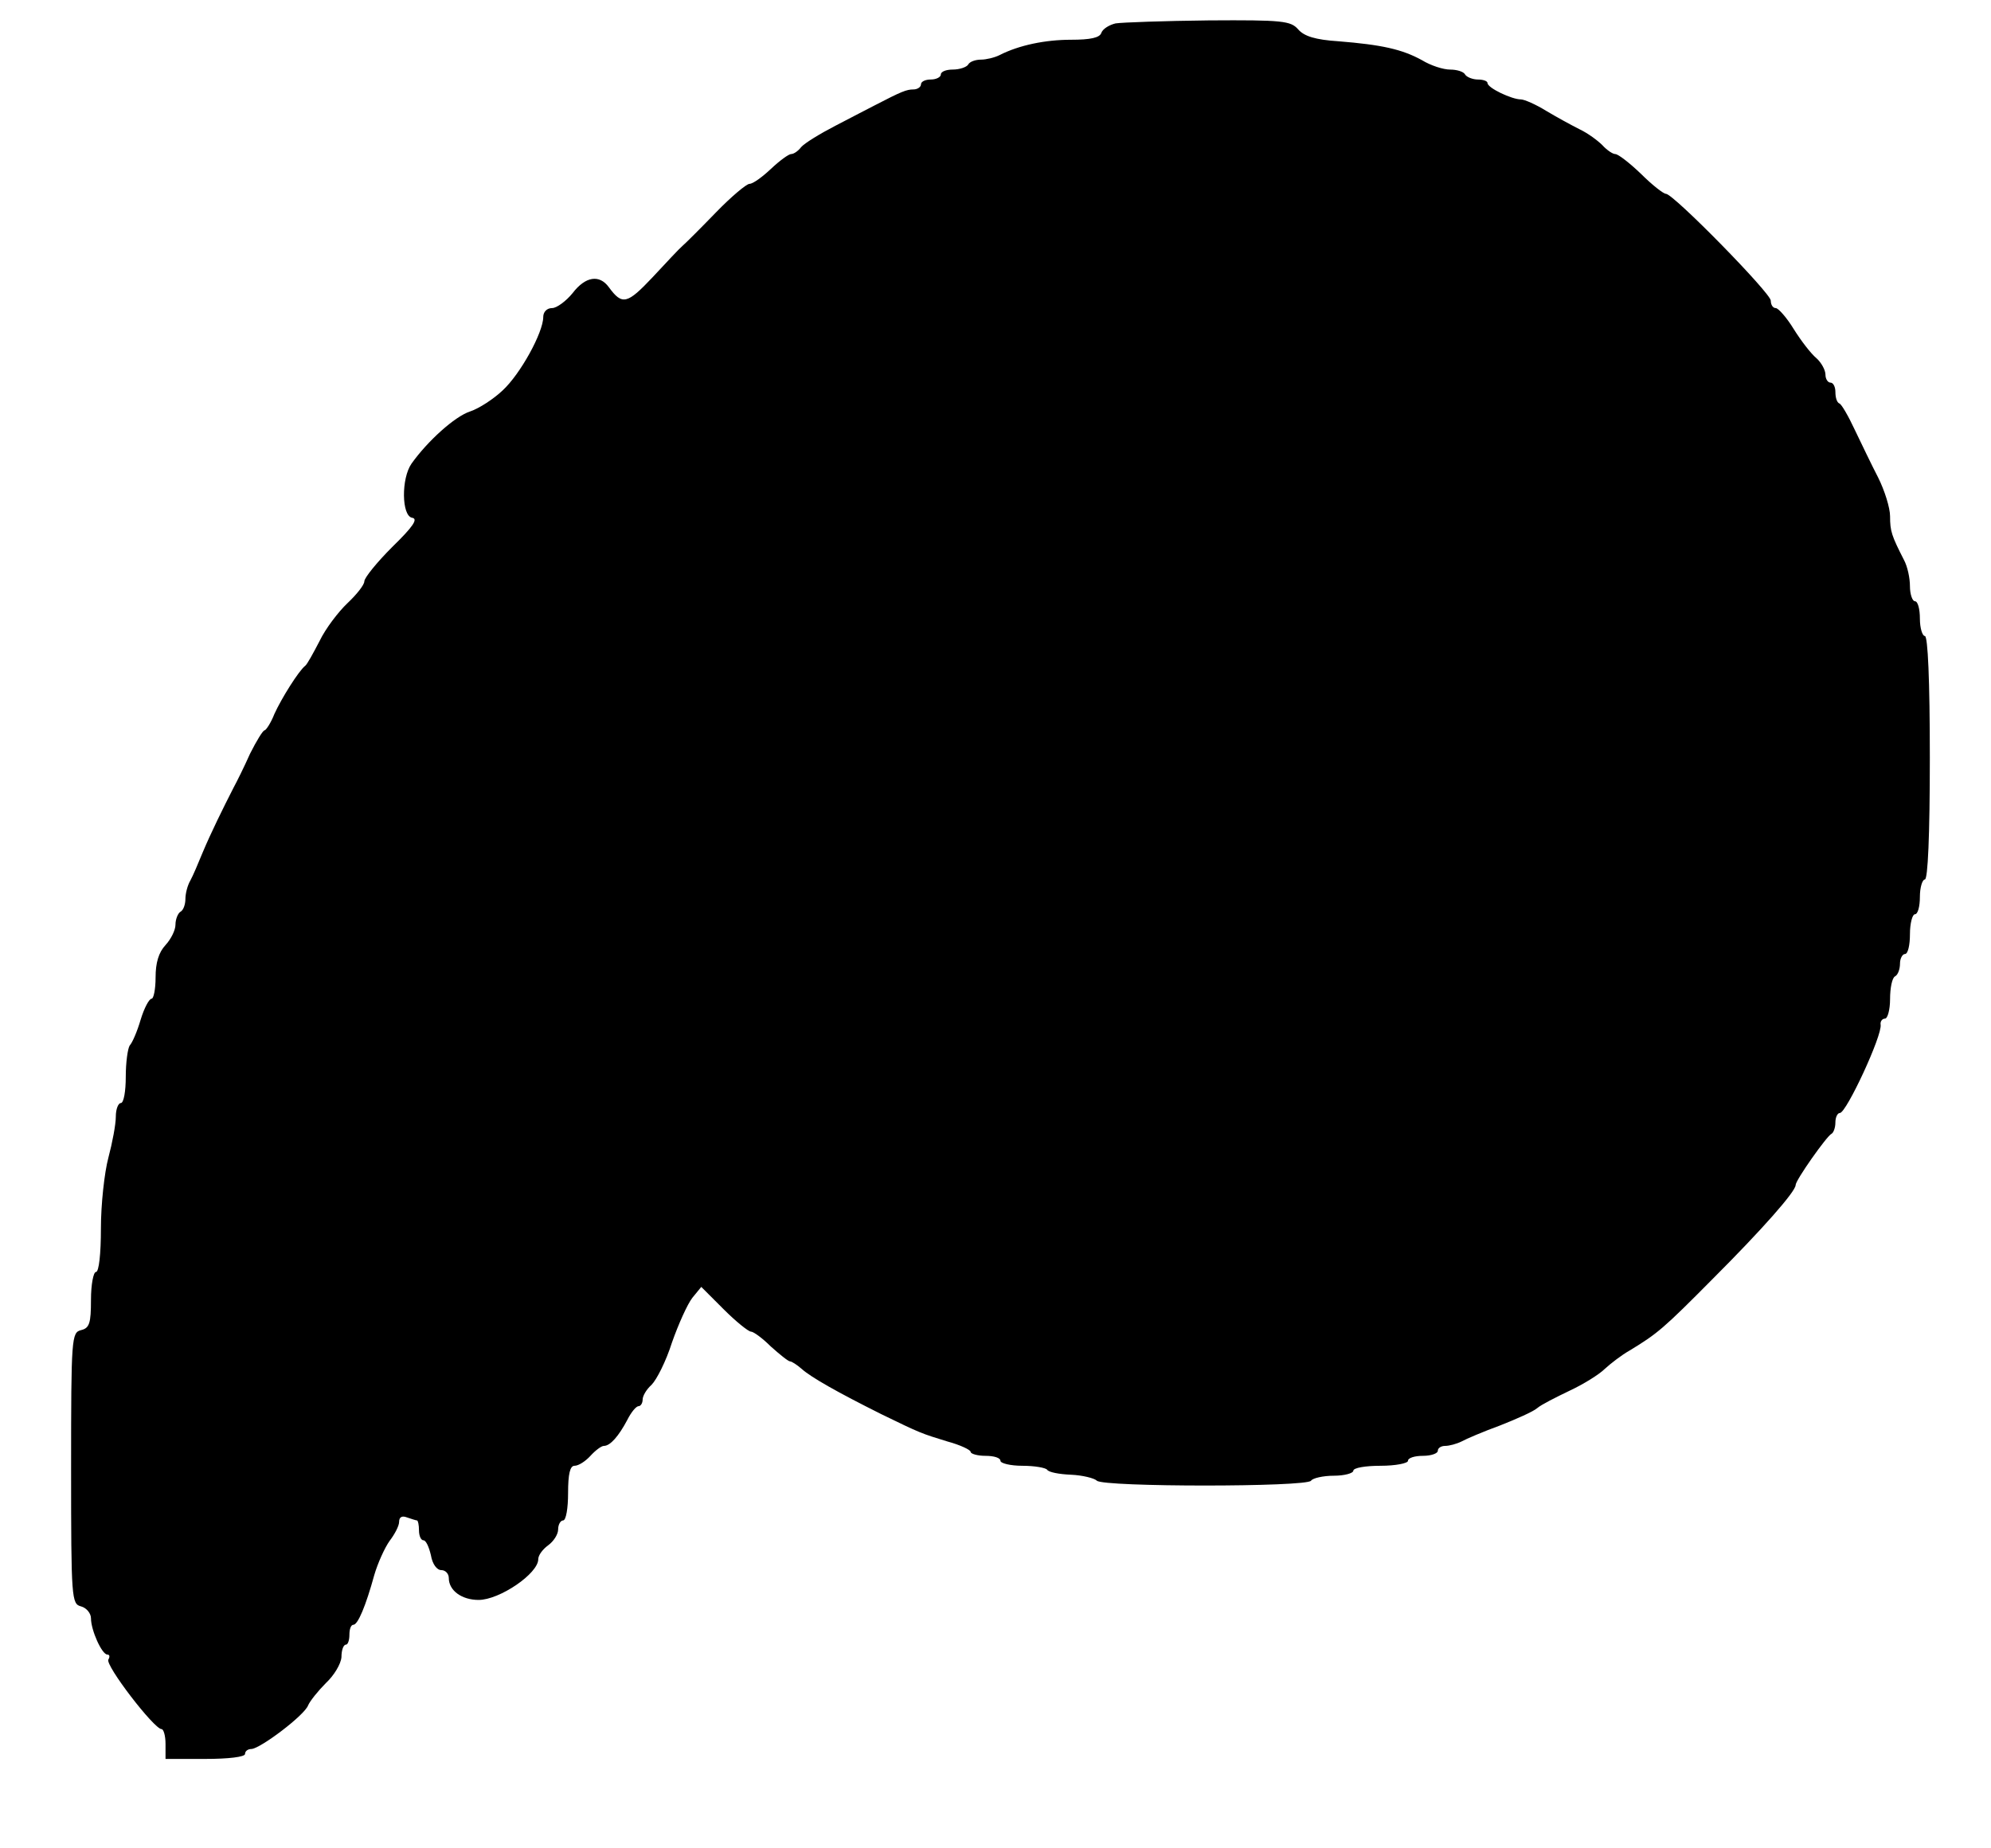 <?xml version="1.0" encoding="UTF-8" standalone="yes"?>
<svg version="1.0" xmlns="http://www.w3.org/2000/svg" width="400" height="371.429" viewBox="0 0 400 372" preserveAspectRatio="xMidYMid meet">
  <g transform="translate(0,372) scale(0.1,-0.1)" fill="#000000" stroke="none">
    <path d="M2242 3673 c-13 -3 -26 -11 -29 -19 -3 -10 -22 -14 -61 -14 -52 0
-105 -11 -144 -31 -10 -5 -27 -9 -37 -9 -11 0 -23 -4 -26 -10 -3 -5 -17 -10
-31 -10 -13 0 -24 -4 -24 -10 0 -5 -9 -10 -20 -10 -11 0 -20 -4 -20 -10 0 -5
-7 -10 -15 -10 -14 0 -24 -4 -78 -32 -12 -6 -48 -25 -79 -41 -31 -16 -62 -35
-69 -43 -6 -8 -15 -14 -20 -14 -5 0 -23 -13 -41 -30 -17 -16 -36 -30 -43 -30
-6 0 -37 -26 -67 -57 -31 -32 -61 -62 -68 -68 -6 -5 -33 -34 -60 -63 -51 -54
-61 -57 -88 -20 -19 26 -47 22 -73 -12 -13 -16 -32 -30 -41 -30 -11 0 -18 -8
-18 -18 0 -31 -46 -115 -82 -148 -18 -17 -47 -36 -65 -42 -31 -10 -86 -60
-118 -105 -21 -30 -20 -105 1 -109 13 -2 2 -18 -40 -59 -31 -31 -56 -62 -56
-69 0 -7 -15 -26 -34 -44 -18 -17 -44 -51 -56 -76 -13 -25 -25 -47 -29 -50
-13 -10 -48 -66 -62 -97 -7 -18 -17 -33 -20 -33 -3 0 -16 -21 -29 -47 -12 -27
-27 -57 -33 -68 -22 -43 -46 -92 -62 -130 -9 -22 -20 -48 -25 -57 -6 -10 -10
-27 -10 -37 0 -11 -4 -23 -10 -26 -5 -3 -10 -15 -10 -26 0 -11 -9 -29 -20 -41
-14 -15 -20 -36 -20 -65 0 -24 -4 -43 -8 -43 -5 0 -15 -19 -22 -42 -7 -24 -17
-47 -22 -52 -4 -6 -8 -34 -8 -63 0 -29 -4 -53 -10 -53 -5 0 -10 -12 -10 -27 0
-16 -7 -53 -15 -83 -8 -30 -15 -94 -15 -142 0 -52 -4 -88 -10 -88 -5 0 -10
-25 -10 -56 0 -47 -3 -57 -20 -61 -19 -5 -20 -14 -20 -278 0 -264 1 -273 20
-278 11 -3 20 -14 20 -24 0 -24 22 -73 33 -73 5 0 5 -5 2 -10 -7 -11 92 -140
107 -140 4 0 8 -13 8 -30 l0 -30 80 0 c47 0 80 4 80 10 0 6 6 10 13 10 18 1
107 68 114 88 4 9 20 29 36 45 16 15 30 38 31 52 0 14 4 25 9 25 4 0 7 9 7 20
0 11 3 20 8 20 9 0 25 38 42 100 7 24 21 55 31 69 10 13 19 30 19 38 0 10 6
13 16 9 9 -3 18 -6 20 -6 2 0 4 -9 4 -20 0 -11 4 -20 9 -20 5 0 11 -13 15 -30
3 -18 12 -30 21 -30 8 0 15 -7 15 -16 0 -25 26 -44 60 -44 42 0 120 53 120 82
0 8 9 20 20 28 11 8 20 22 20 32 0 10 5 18 10 18 6 0 10 25 10 55 0 39 4 55
13 55 8 0 22 9 32 20 10 11 22 20 27 20 13 0 30 20 47 52 8 16 18 28 23 28 4
0 8 6 8 13 0 8 8 21 18 30 10 10 29 47 41 85 13 37 31 77 41 90 l18 22 45 -45
c25 -25 50 -45 55 -45 5 0 23 -13 40 -30 18 -16 35 -30 39 -30 3 0 14 -7 23
-15 19 -17 72 -47 160 -91 80 -39 81 -39 133 -55 26 -7 47 -17 47 -21 0 -4 14
-8 30 -8 17 0 30 -4 30 -10 0 -5 20 -10 44 -10 25 0 47 -4 50 -8 3 -5 24 -9
48 -10 23 -1 47 -7 52 -12 13 -13 423 -13 431 0 3 5 24 10 46 10 21 0 39 5 39
10 0 6 25 10 55 10 30 0 55 5 55 10 0 6 14 10 30 10 17 0 30 5 30 10 0 6 7 10
15 10 8 0 23 4 33 9 9 5 44 20 77 32 33 13 67 28 75 35 8 7 38 22 65 35 28 13
60 33 71 44 12 11 34 28 50 37 56 34 68 44 168 145 99 99 166 175 166 188 0
10 63 99 72 103 4 2 8 12 8 23 0 10 4 19 9 19 13 0 86 157 82 178 -1 6 3 12 9
12 5 0 10 18 10 39 0 22 4 43 10 46 6 3 10 15 10 26 0 10 5 19 10 19 6 0 10
18 10 40 0 22 5 40 10 40 6 0 10 16 10 35 0 19 5 35 10 35 6 0 10 88 10 245 0
157 -4 245 -10 245 -5 0 -10 16 -10 35 0 19 -4 35 -10 35 -5 0 -10 14 -10 30
0 17 -5 40 -12 53 -25 49 -28 58 -28 88 0 17 -11 52 -24 78 -13 25 -34 69 -47
96 -13 28 -27 52 -31 53 -5 2 -8 12 -8 23 0 10 -4 19 -10 19 -5 0 -10 7 -10
16 0 9 -8 24 -18 33 -11 9 -31 35 -46 59 -14 23 -31 42 -36 42 -6 0 -10 7 -10
15 0 15 -196 215 -211 215 -5 0 -28 18 -50 40 -23 22 -46 40 -52 40 -5 0 -17
8 -26 18 -9 9 -29 24 -46 32 -16 8 -47 25 -67 37 -21 13 -44 23 -51 23 -18 0
-67 23 -67 33 0 4 -9 7 -19 7 -11 0 -23 5 -26 10 -3 6 -17 10 -30 10 -14 0
-39 8 -57 19 -40 22 -81 31 -168 38 -46 3 -69 10 -81 24 -15 17 -31 19 -180
18 -90 -1 -174 -4 -187 -6z"/>
  </g>
</svg>